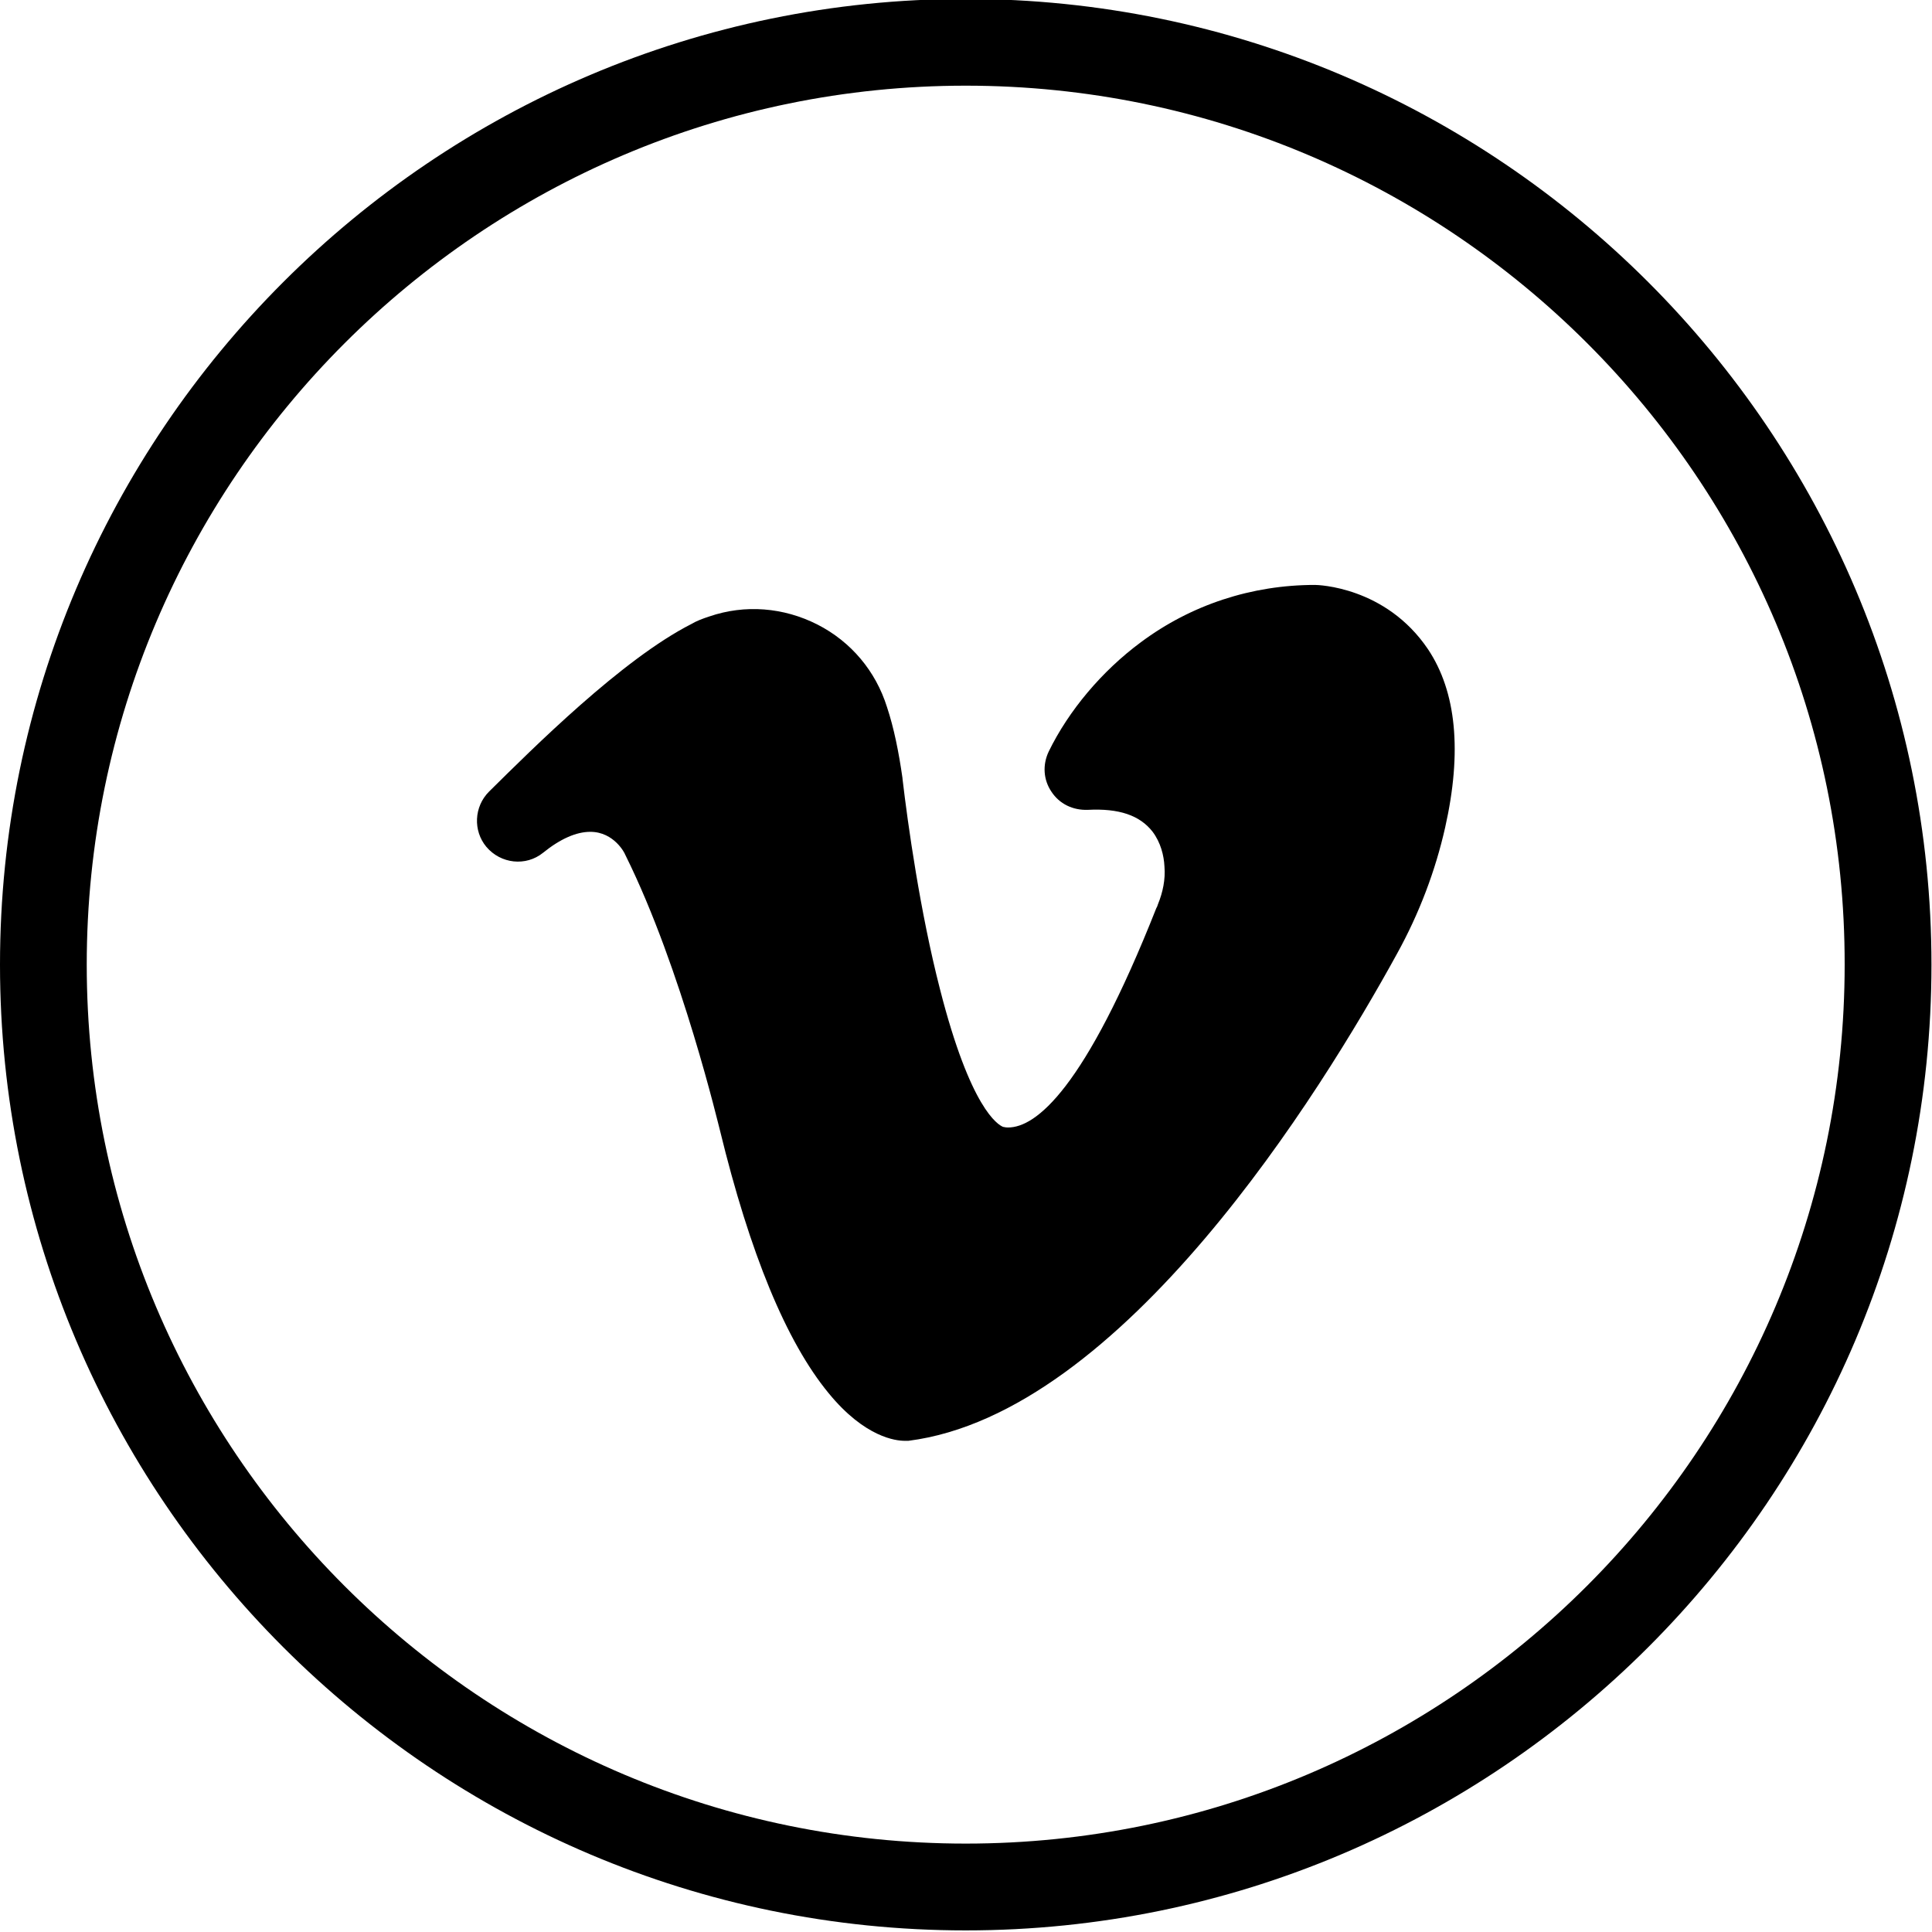<svg width="29" height="29" viewBox="0 0 29 29" fill="none" xmlns="http://www.w3.org/2000/svg">
<g clip-path="url(#clip0_1334_1545)">
<path d="M14.496 28.976C6.504 28.976 0 22.471 0 14.48C0 6.488 6.504 -0.016 14.496 -0.016C22.488 -0.016 28.992 6.488 28.992 14.48C28.992 22.471 22.488 28.976 14.496 28.976ZM14.496 1.286C7.22 1.286 1.302 7.204 1.302 14.48C1.302 21.756 7.22 27.673 14.496 27.673C21.772 27.673 27.689 21.756 27.689 14.48C27.698 7.204 21.78 1.286 14.496 1.286Z" fill="black"/>
<path d="M21.434 9.744C20.799 8.804 19.778 8.78 19.738 8.78C18.789 8.78 17.881 9.077 17.125 9.64C16.538 10.074 16.04 10.669 15.742 11.28C15.646 11.481 15.662 11.706 15.782 11.883C15.903 12.068 16.104 12.164 16.329 12.156C16.795 12.132 17.109 12.237 17.302 12.486C17.422 12.647 17.471 12.84 17.479 13.008C17.495 13.201 17.454 13.395 17.382 13.571C17.374 13.595 17.366 13.62 17.358 13.628C16.281 16.353 15.549 16.924 15.131 16.924C15.091 16.924 15.067 16.916 15.067 16.916H15.059C14.978 16.884 14.568 16.643 14.11 14.85C13.812 13.692 13.627 12.373 13.547 11.69V11.682C13.491 11.288 13.418 10.926 13.314 10.613C13.145 10.074 12.775 9.632 12.269 9.374C11.762 9.117 11.183 9.069 10.645 9.254C10.548 9.286 10.46 9.318 10.379 9.366C9.334 9.897 7.991 11.24 7.34 11.883C7.115 12.108 7.099 12.47 7.3 12.711C7.517 12.968 7.895 13.008 8.152 12.8C8.41 12.591 8.651 12.486 8.86 12.486C9.222 12.486 9.382 12.816 9.382 12.824L9.39 12.84C10.235 14.544 10.797 16.94 10.806 16.964C11.256 18.813 11.802 20.14 12.438 20.912C12.984 21.579 13.451 21.627 13.579 21.627H13.611H13.636C16.852 21.217 19.834 16.385 20.968 14.319C21.306 13.708 21.547 13.065 21.692 12.422C21.949 11.28 21.86 10.38 21.434 9.744Z" fill="black"/>
</g>
<defs>
<clipPath id="clip0_1334_1545">
<rect width="29" height="29" fill="white"/>
</clipPath>
</defs>
</svg>
